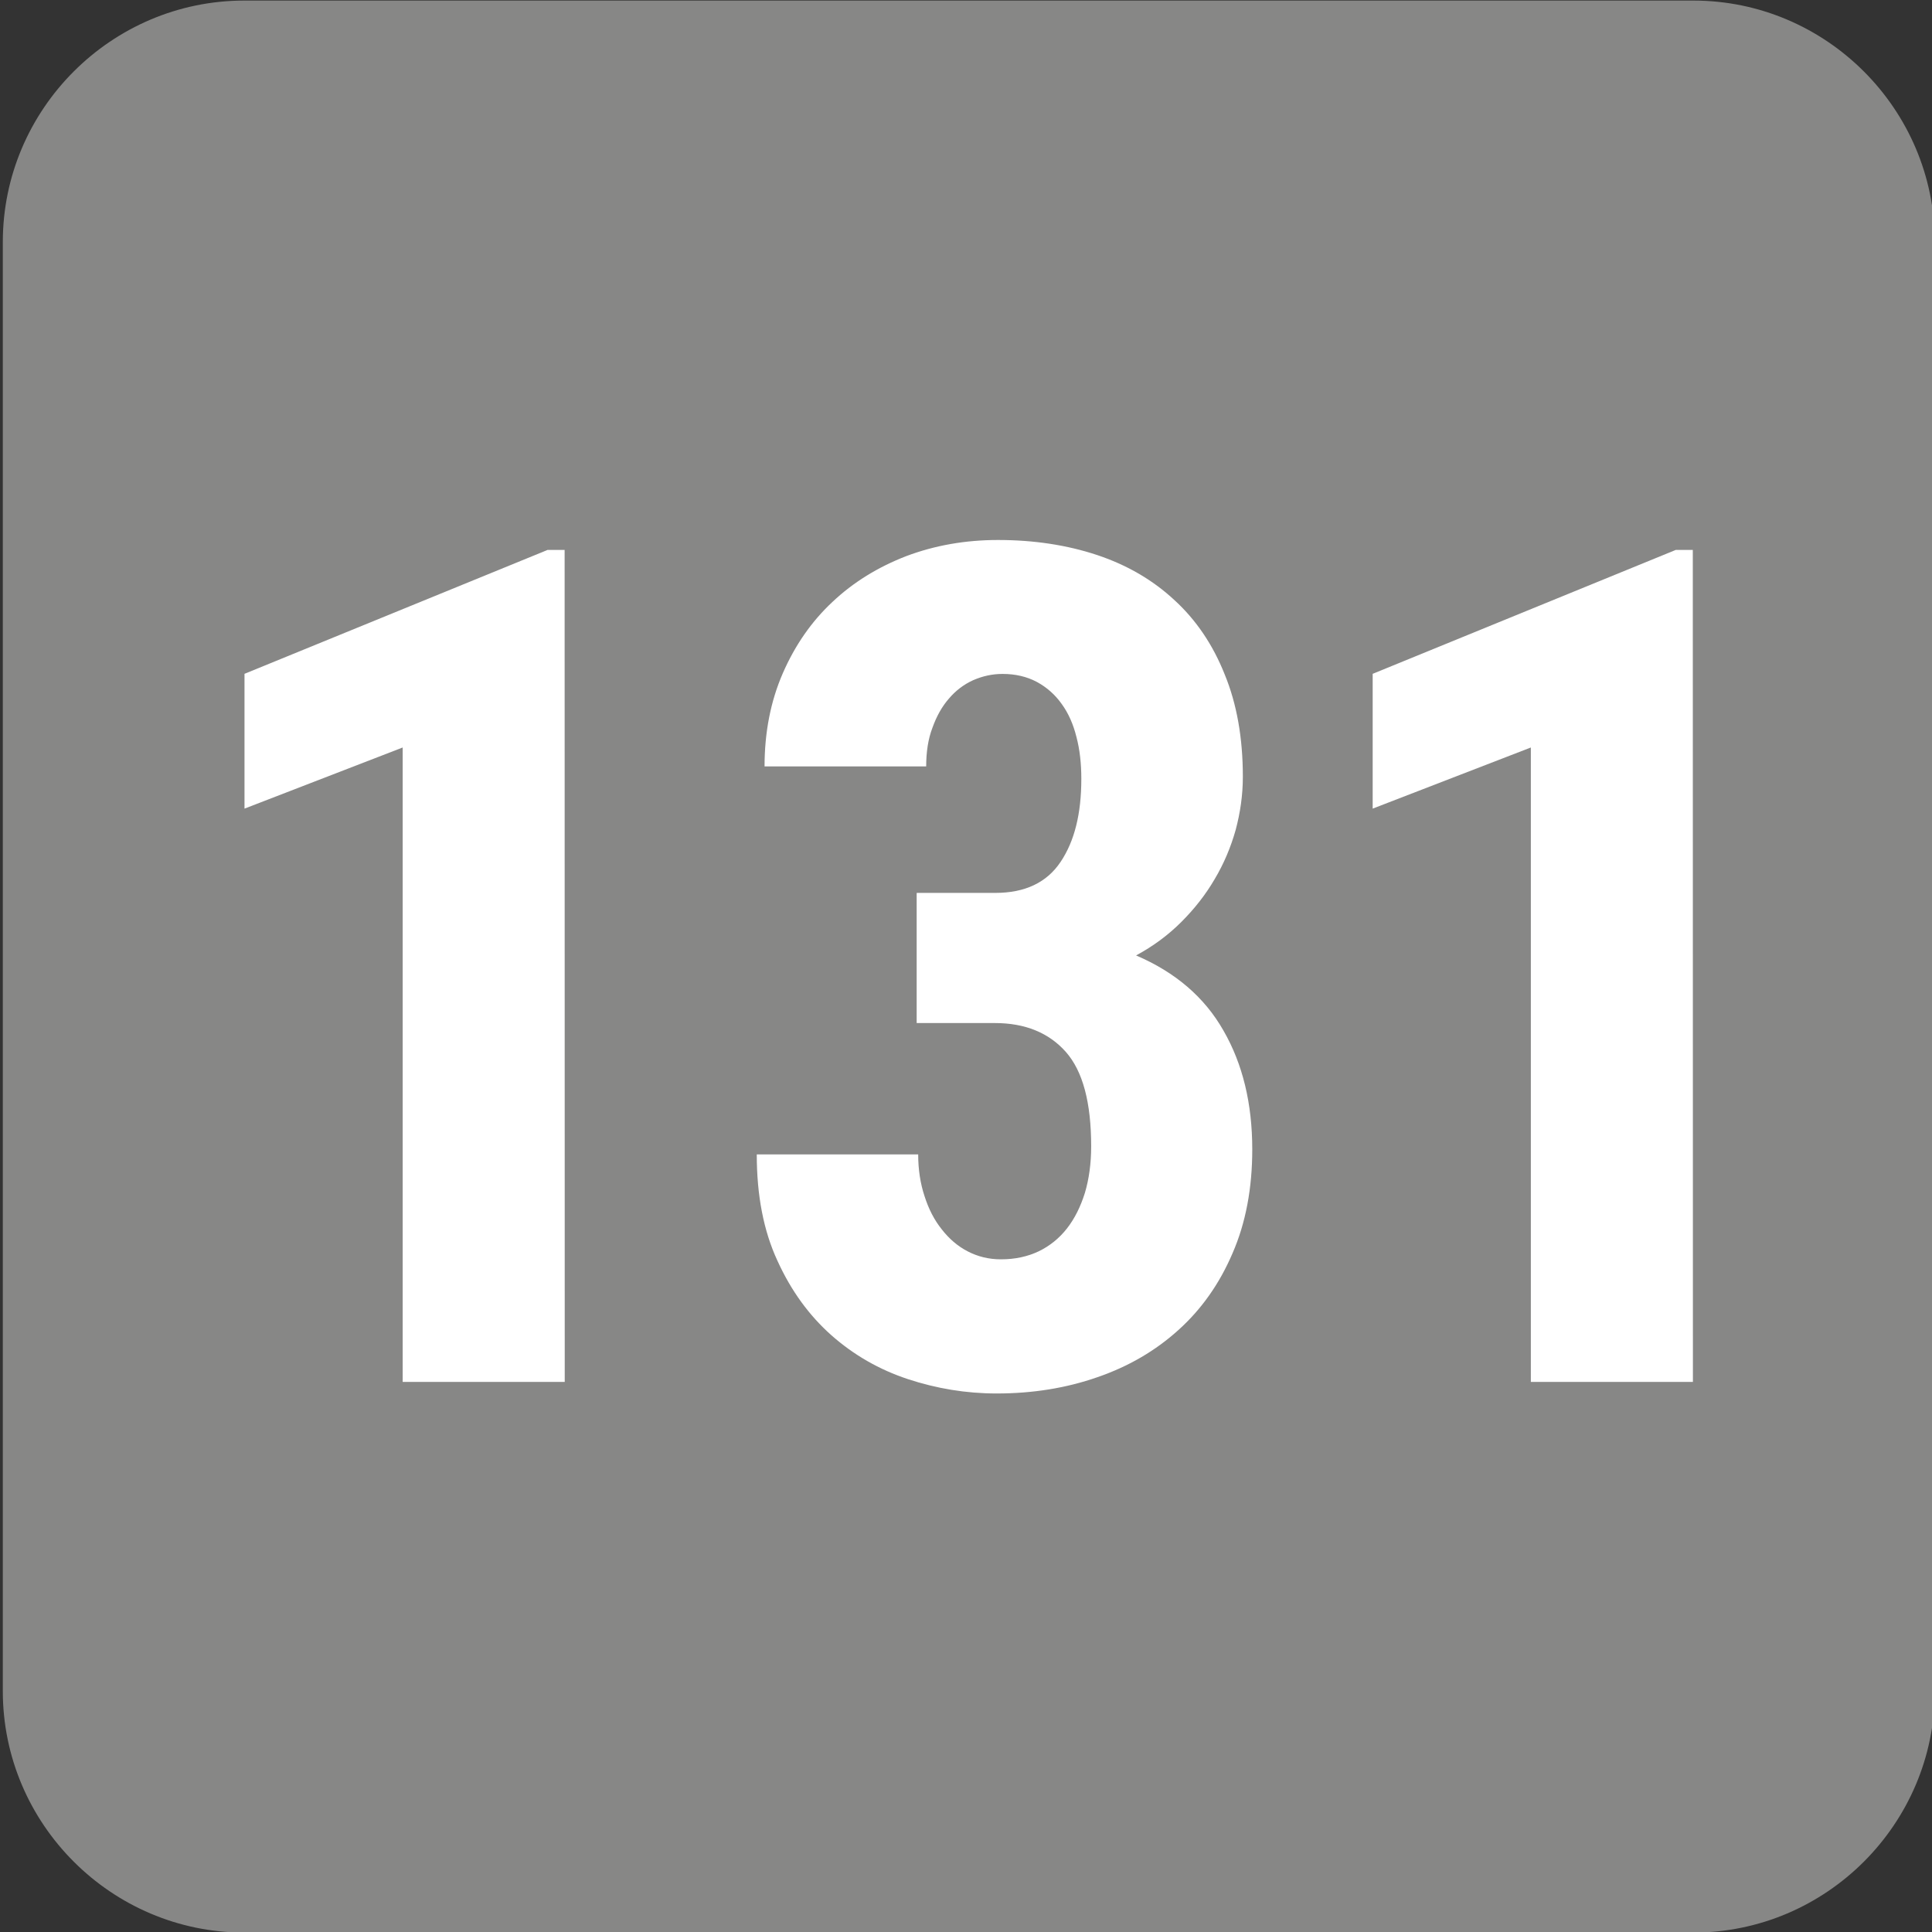 <?xml version="1.0" encoding="UTF-8" standalone="no"?>
<!-- Created with Inkscape (http://www.inkscape.org/) -->

<svg
   width="500"
   height="500"
   viewBox="0 0 132.292 132.292"
   version="1.1"
   id="svg8480"
   inkscape:version="1.1 (c68e22c387, 2021-05-23)"
   sodipodi:docname="Linka 131.svg"
   xmlns:inkscape="http://www.inkscape.org/namespaces/inkscape"
   xmlns:sodipodi="http://sodipodi.sourceforge.net/DTD/sodipodi-0.dtd"
   xmlns="http://www.w3.org/2000/svg"
   xmlns:svg="http://www.w3.org/2000/svg">
  <rect x="0" y="0" width="132.292" height="132.292" fill="#333333" stroke="none"/>
  <sodipodi:namedview
     id="namedview8482"
     pagecolor="#ffffff"
     bordercolor="#666666"
     borderopacity="1.0"
     inkscape:pageshadow="2"
     inkscape:pageopacity="0.0"
     inkscape:pagecheckerboard="0"
     inkscape:document-units="mm"
     showgrid="false"
     units="px"
     inkscape:zoom="0.46"
     inkscape:cx="461.95652"
     inkscape:cy="346.73913"
     inkscape:window-width="1360"
     inkscape:window-height="705"
     inkscape:window-x="-8"
     inkscape:window-y="-8"
     inkscape:window-maximized="1"
     inkscape:current-layer="layer1" />
  <defs
     id="defs8477" />
  <g
     inkscape:label="Vrstva 1"
     inkscape:groupmode="layer"
     id="layer1">
    <g
       id="g5365"
       transform="matrix(7.408,0,0,-7.408,-9587.767,-1973.452)"
       style="stroke-width:0.048">
      <path
         d="m 1296.503,-266.4 h 13.394 c 1.228,0 2.232,-1.004 2.232,-2.232 v -13.394 c 0,-1.228 -1.004,-2.232 -2.232,-2.232 h -13.394 c -1.228,0 -2.232,1.004 -2.232,2.232 v 13.394 c 0,1.228 1.004,2.232 2.232,2.232"
         style="fill:#878786;fill-opacity:1;fill-rule:evenodd;stroke:none;stroke-width:0.048"
         id="path5367" />
      <path
         d="m 1299.465,-279.168 h -1.498 v 5.864 l -1.462,-0.565 v 1.246 l 2.801,1.145 h 0.158 z"
         style="fill:#ffffff;fill-opacity:1;fill-rule:nonzero;stroke:none;stroke-width:0.048"
         id="path5369" />
      <path
         d="m 1302.723,-274.648 h 0.722 c 0.274,0 0.475,0.095 0.603,0.286 0.13,0.193 0.192,0.448 0.192,0.768 0,0.14 -0.014,0.27 -0.045,0.387 -0.029,0.117 -0.074,0.22 -0.137,0.306 -0.061,0.086 -0.137,0.153 -0.229,0.203 -0.092,0.049 -0.198,0.074 -0.317,0.074 -0.095,0 -0.185,-0.02 -0.272,-0.058 -0.086,-0.039 -0.16,-0.095 -0.223,-0.169 -0.065,-0.074 -0.115,-0.164 -0.153,-0.27 -0.04,-0.104 -0.058,-0.225 -0.058,-0.358 h -1.494 c 0,0.317 0.057,0.605 0.169,0.862 0.113,0.259 0.266,0.479 0.459,0.659 0.193,0.182 0.421,0.322 0.682,0.423 0.263,0.099 0.545,0.149 0.848,0.149 0.333,0 0.639,-0.047 0.916,-0.139 0.279,-0.093 0.516,-0.232 0.715,-0.417 0.2,-0.183 0.355,-0.412 0.464,-0.686 0.112,-0.272 0.168,-0.587 0.168,-0.947 0,-0.168 -0.024,-0.333 -0.067,-0.493 -0.045,-0.159 -0.108,-0.309 -0.193,-0.452 -0.084,-0.144 -0.187,-0.275 -0.308,-0.396 -0.122,-0.122 -0.261,-0.225 -0.419,-0.31 0.362,-0.155 0.632,-0.385 0.808,-0.695 0.178,-0.309 0.266,-0.675 0.266,-1.098 0,-0.358 -0.06,-0.679 -0.182,-0.959 -0.12,-0.281 -0.286,-0.517 -0.499,-0.709 -0.211,-0.191 -0.459,-0.337 -0.749,-0.437 -0.288,-0.101 -0.6,-0.151 -0.933,-0.151 -0.281,0 -0.554,0.045 -0.821,0.133 -0.265,0.088 -0.5,0.223 -0.706,0.405 -0.207,0.184 -0.373,0.412 -0.499,0.689 -0.128,0.276 -0.191,0.603 -0.191,0.983 h 1.492 c 0,-0.14 0.02,-0.27 0.059,-0.387 0.038,-0.119 0.09,-0.22 0.159,-0.306 0.067,-0.086 0.146,-0.155 0.239,-0.203 0.094,-0.049 0.196,-0.074 0.308,-0.074 0.13,0 0.246,0.025 0.349,0.074 0.101,0.049 0.189,0.119 0.261,0.211 0.072,0.092 0.126,0.202 0.166,0.329 0.038,0.128 0.058,0.272 0.058,0.43 0,0.405 -0.077,0.695 -0.234,0.873 -0.157,0.177 -0.376,0.267 -0.657,0.267 h -0.722 v 1.202 z"
         style="fill:#ffffff;fill-opacity:1;fill-rule:nonzero;stroke:none;stroke-width:0.048"
         id="path5371" />
      <path
         d="m 1309.893,-279.168 h -1.498 v 5.864 l -1.462,-0.565 v 1.246 l 2.801,1.145 h 0.158 z"
         style="fill:#ffffff;fill-opacity:1;fill-rule:nonzero;stroke:none;stroke-width:0.048"
         id="path5373" />
    </g>
  </g>
</svg>
